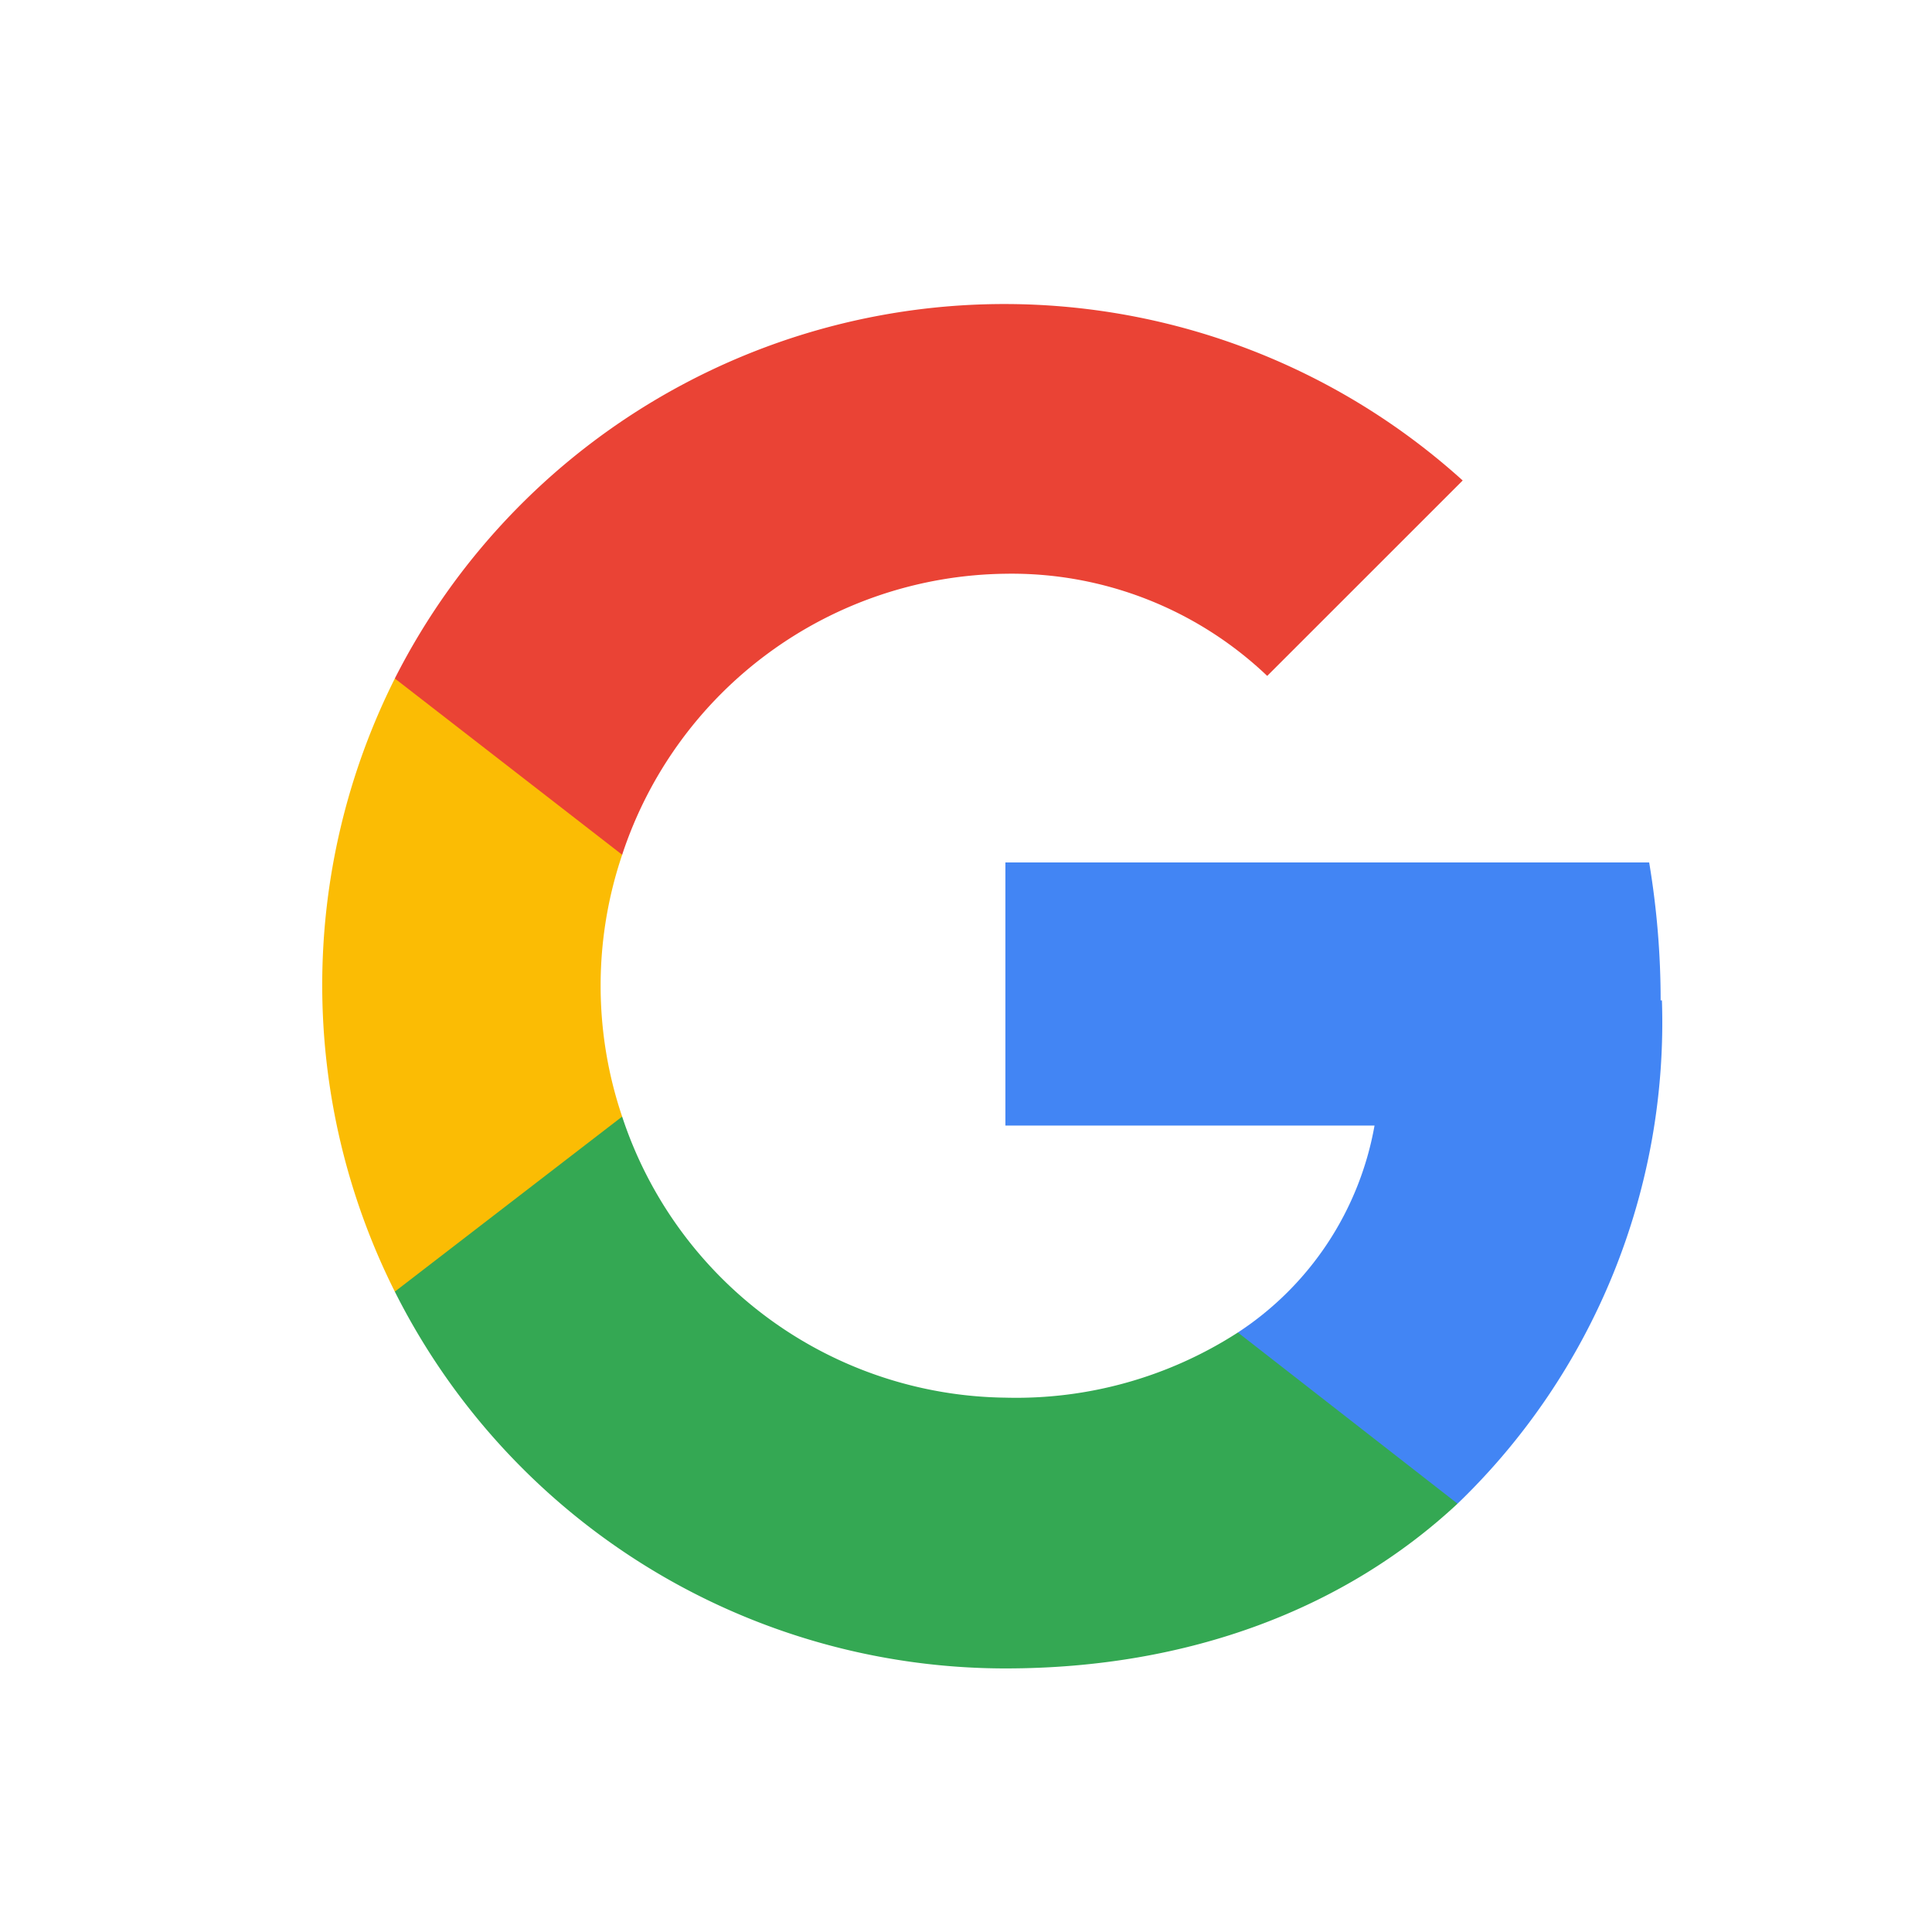 <svg height="20" width="20" style='border-radius: 2px'  viewBox="0 0 32 33" xmlns="http://www.w3.org/2000/svg"><g fill="none" fill-rule="evenodd"><path d="M0 1h32v32H0z"></path><g fill-rule="nonzero"><path d="M27.865 17.087c0-.785-.065-1.57-.196-2.356H16.673v4.494h6.305a5.34 5.34 0 0 1-2.334 3.535v2.924h3.752a11.41 11.41 0 0 0 3.491-8.597h-.022z" fill="#4285F4"></path><path d="M16.673 28.498c3.142 0 5.803-1.025 7.723-2.814l-3.752-2.924a6.982 6.982 0 0 1-3.971 1.113 6.982 6.982 0 0 1-6.546-4.8H6.244v2.989a11.673 11.673 0 0 0 10.429 6.436z" fill="#34A853"></path><path d="M10.127 19.073a6.982 6.982 0 0 1 0-4.473v-3.01H6.244a11.673 11.673 0 0 0 0 10.472l3.883-2.99z" fill="#FBBC04"></path><path d="M16.673 9.8a6.327 6.327 0 0 1 4.472 1.745l3.339-3.338a11.673 11.673 0 0 0-18.24 3.382l3.883 3.011a6.982 6.982 0 0 1 6.546-4.8z" fill="#EA4335"></path></g></g></svg>
